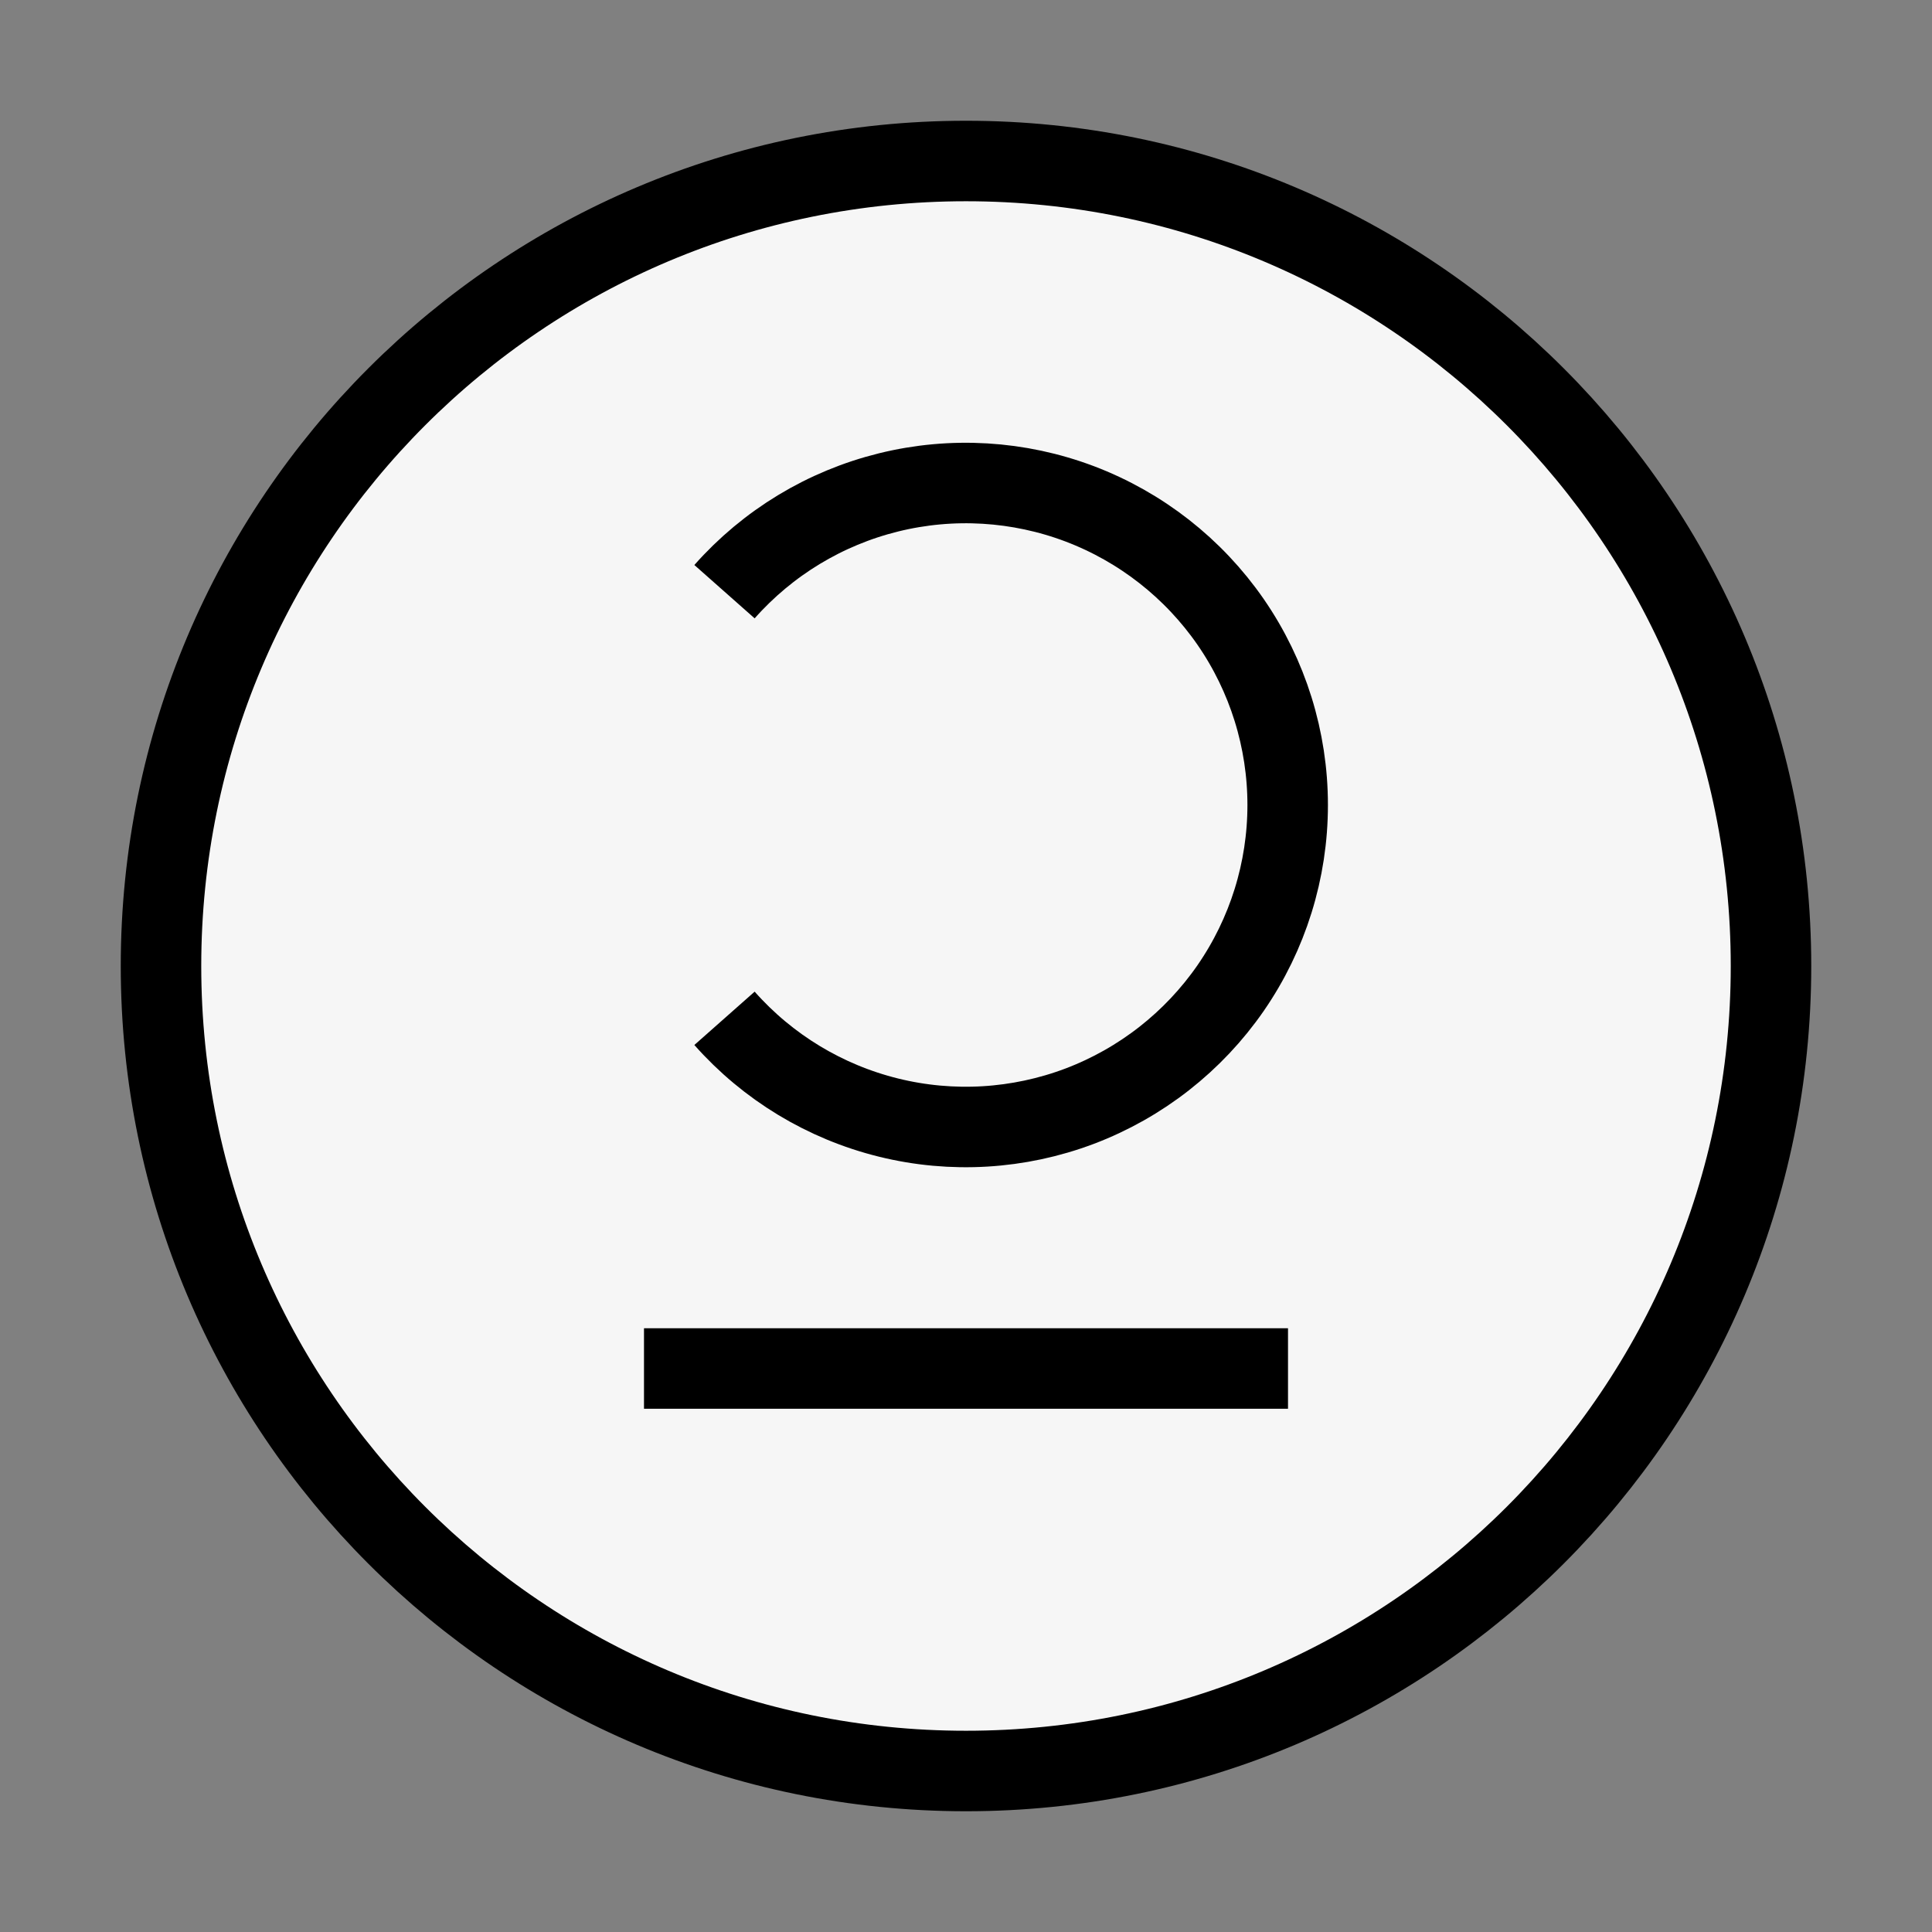 <svg xmlns="http://www.w3.org/2000/svg" width="24" height="24" viewBox="0 0 24 24" stroke-width="1" stroke="#000000" fill="#F6F6F6">
    <rect x="0" y="0" width="24" height="24" fill="#808080" stroke="none"/>
    <path d="M12 22C17.523 22 22 17.523 22 12C22 6.477 17.523 2 12 2C6.477 2 2 6.477 2 12C2 17.523 6.477 22 12 22Z"/><path d="M9 7.35C9.538 6.742 10.248 6.312 11.037 6.117C11.825 5.922 12.654 5.972 13.413 6.259C14.172 6.547 14.826 7.059 15.288 7.727C15.749 8.395 15.996 9.188 15.996 10C15.996 10.812 15.749 11.605 15.288 12.273C14.826 12.941 14.172 13.453 13.413 13.741C12.654 14.028 11.825 14.078 11.037 13.883C10.248 13.688 9.538 13.258 9 12.65"/><path d="M8 17H16"/>
  </svg>